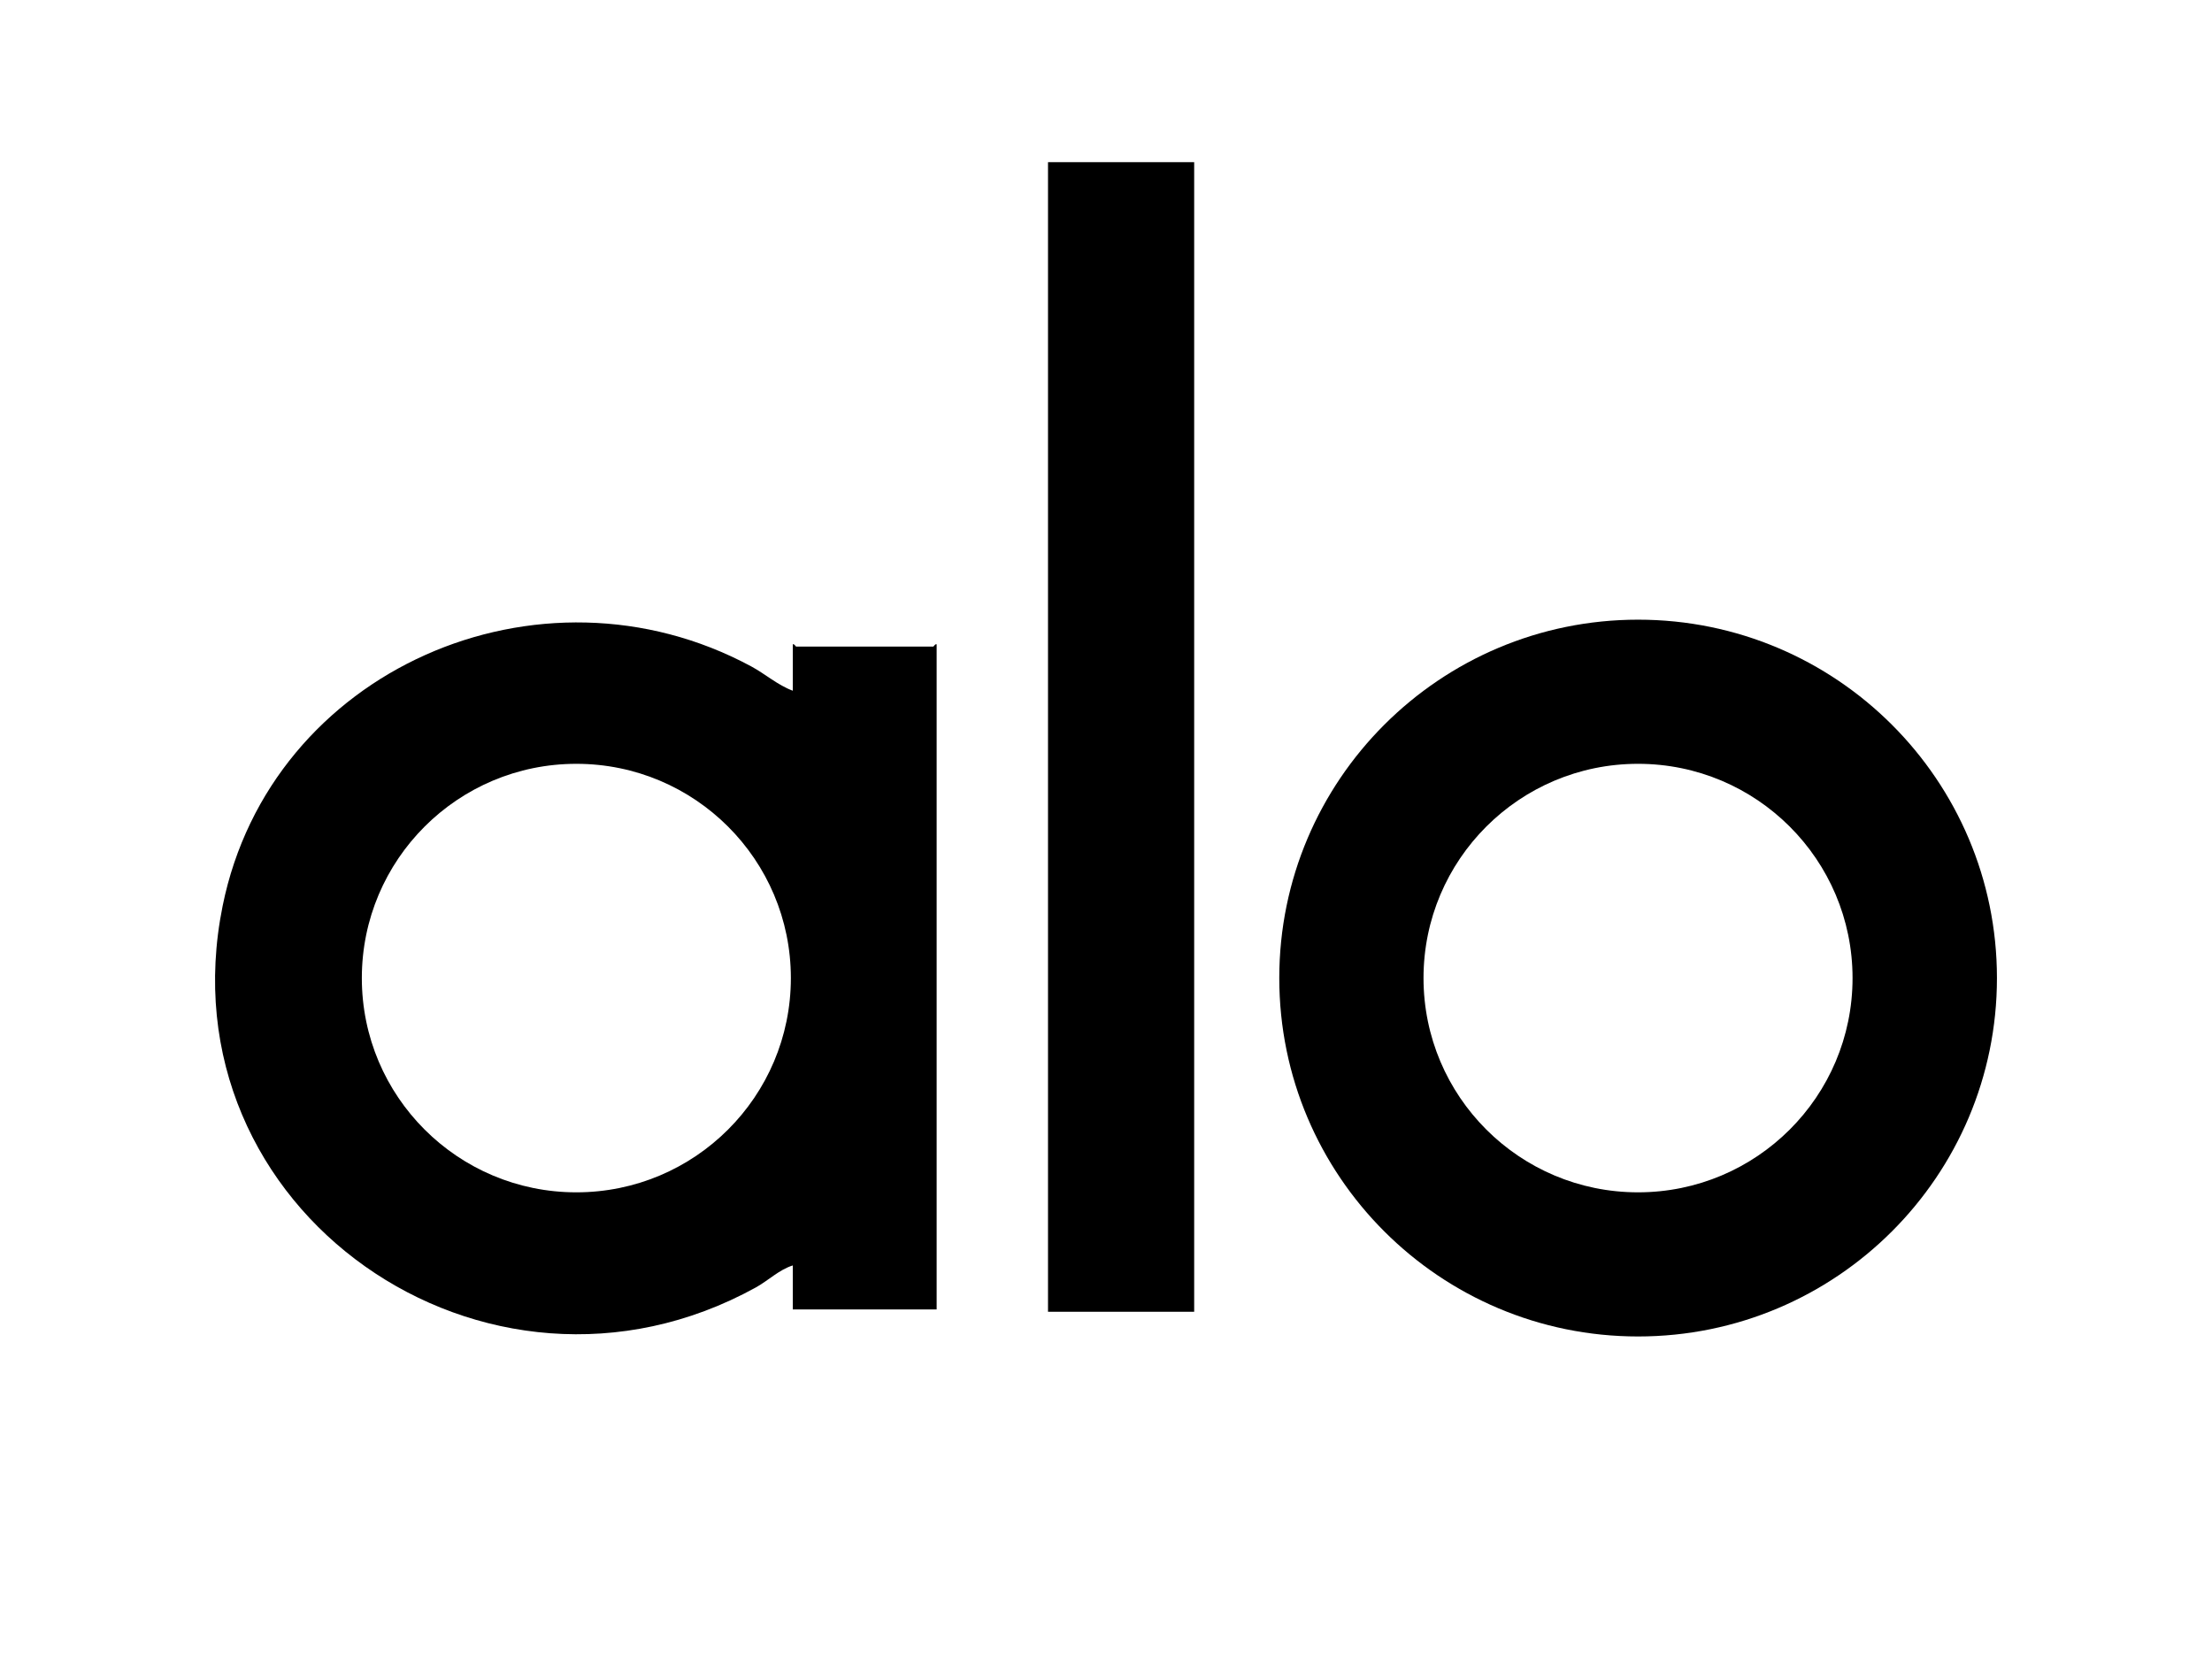 <?xml version="1.0" encoding="UTF-8"?> <svg xmlns="http://www.w3.org/2000/svg" width="614" height="460" viewBox="0 0 614 460" fill="none"><path d="M220.059 191.731V178.868C220.528 178.698 220.827 179.507 221.019 179.507H259.031C259.223 179.507 259.521 178.698 259.991 178.868V363.528H220.059V351.304C216.243 352.497 213.237 355.521 209.762 357.438C135.016 398.625 44.685 335.929 61.805 251.467C75.108 185.896 149.812 153.398 208.483 184.98C212.406 187.089 215.881 190.219 220.059 191.753V191.731ZM219.526 271.529C219.526 238.69 192.877 212.048 159.981 212.048C127.085 212.048 100.436 238.668 100.436 271.529C100.436 304.389 127.085 331.009 159.981 331.009C192.877 331.009 219.526 304.389 219.526 271.529Z" fill="black"></path><path d="M554.306 271.528C554.306 326.472 509.705 371.024 454.701 371.024C399.697 371.024 355.097 326.472 355.097 271.528C355.097 216.583 399.697 172.031 454.701 172.031C509.705 172.031 554.306 216.583 554.306 271.528ZM514.225 271.528C514.225 238.689 487.576 212.047 454.68 212.047C421.784 212.047 395.135 238.667 395.135 271.528C395.135 304.388 421.784 331.008 454.68 331.008C487.576 331.008 514.225 304.388 514.225 271.528Z" fill="black"></path><path d="M331.475 45.02H290.904V364.166H331.475V45.02Z" fill="black"></path></svg> 